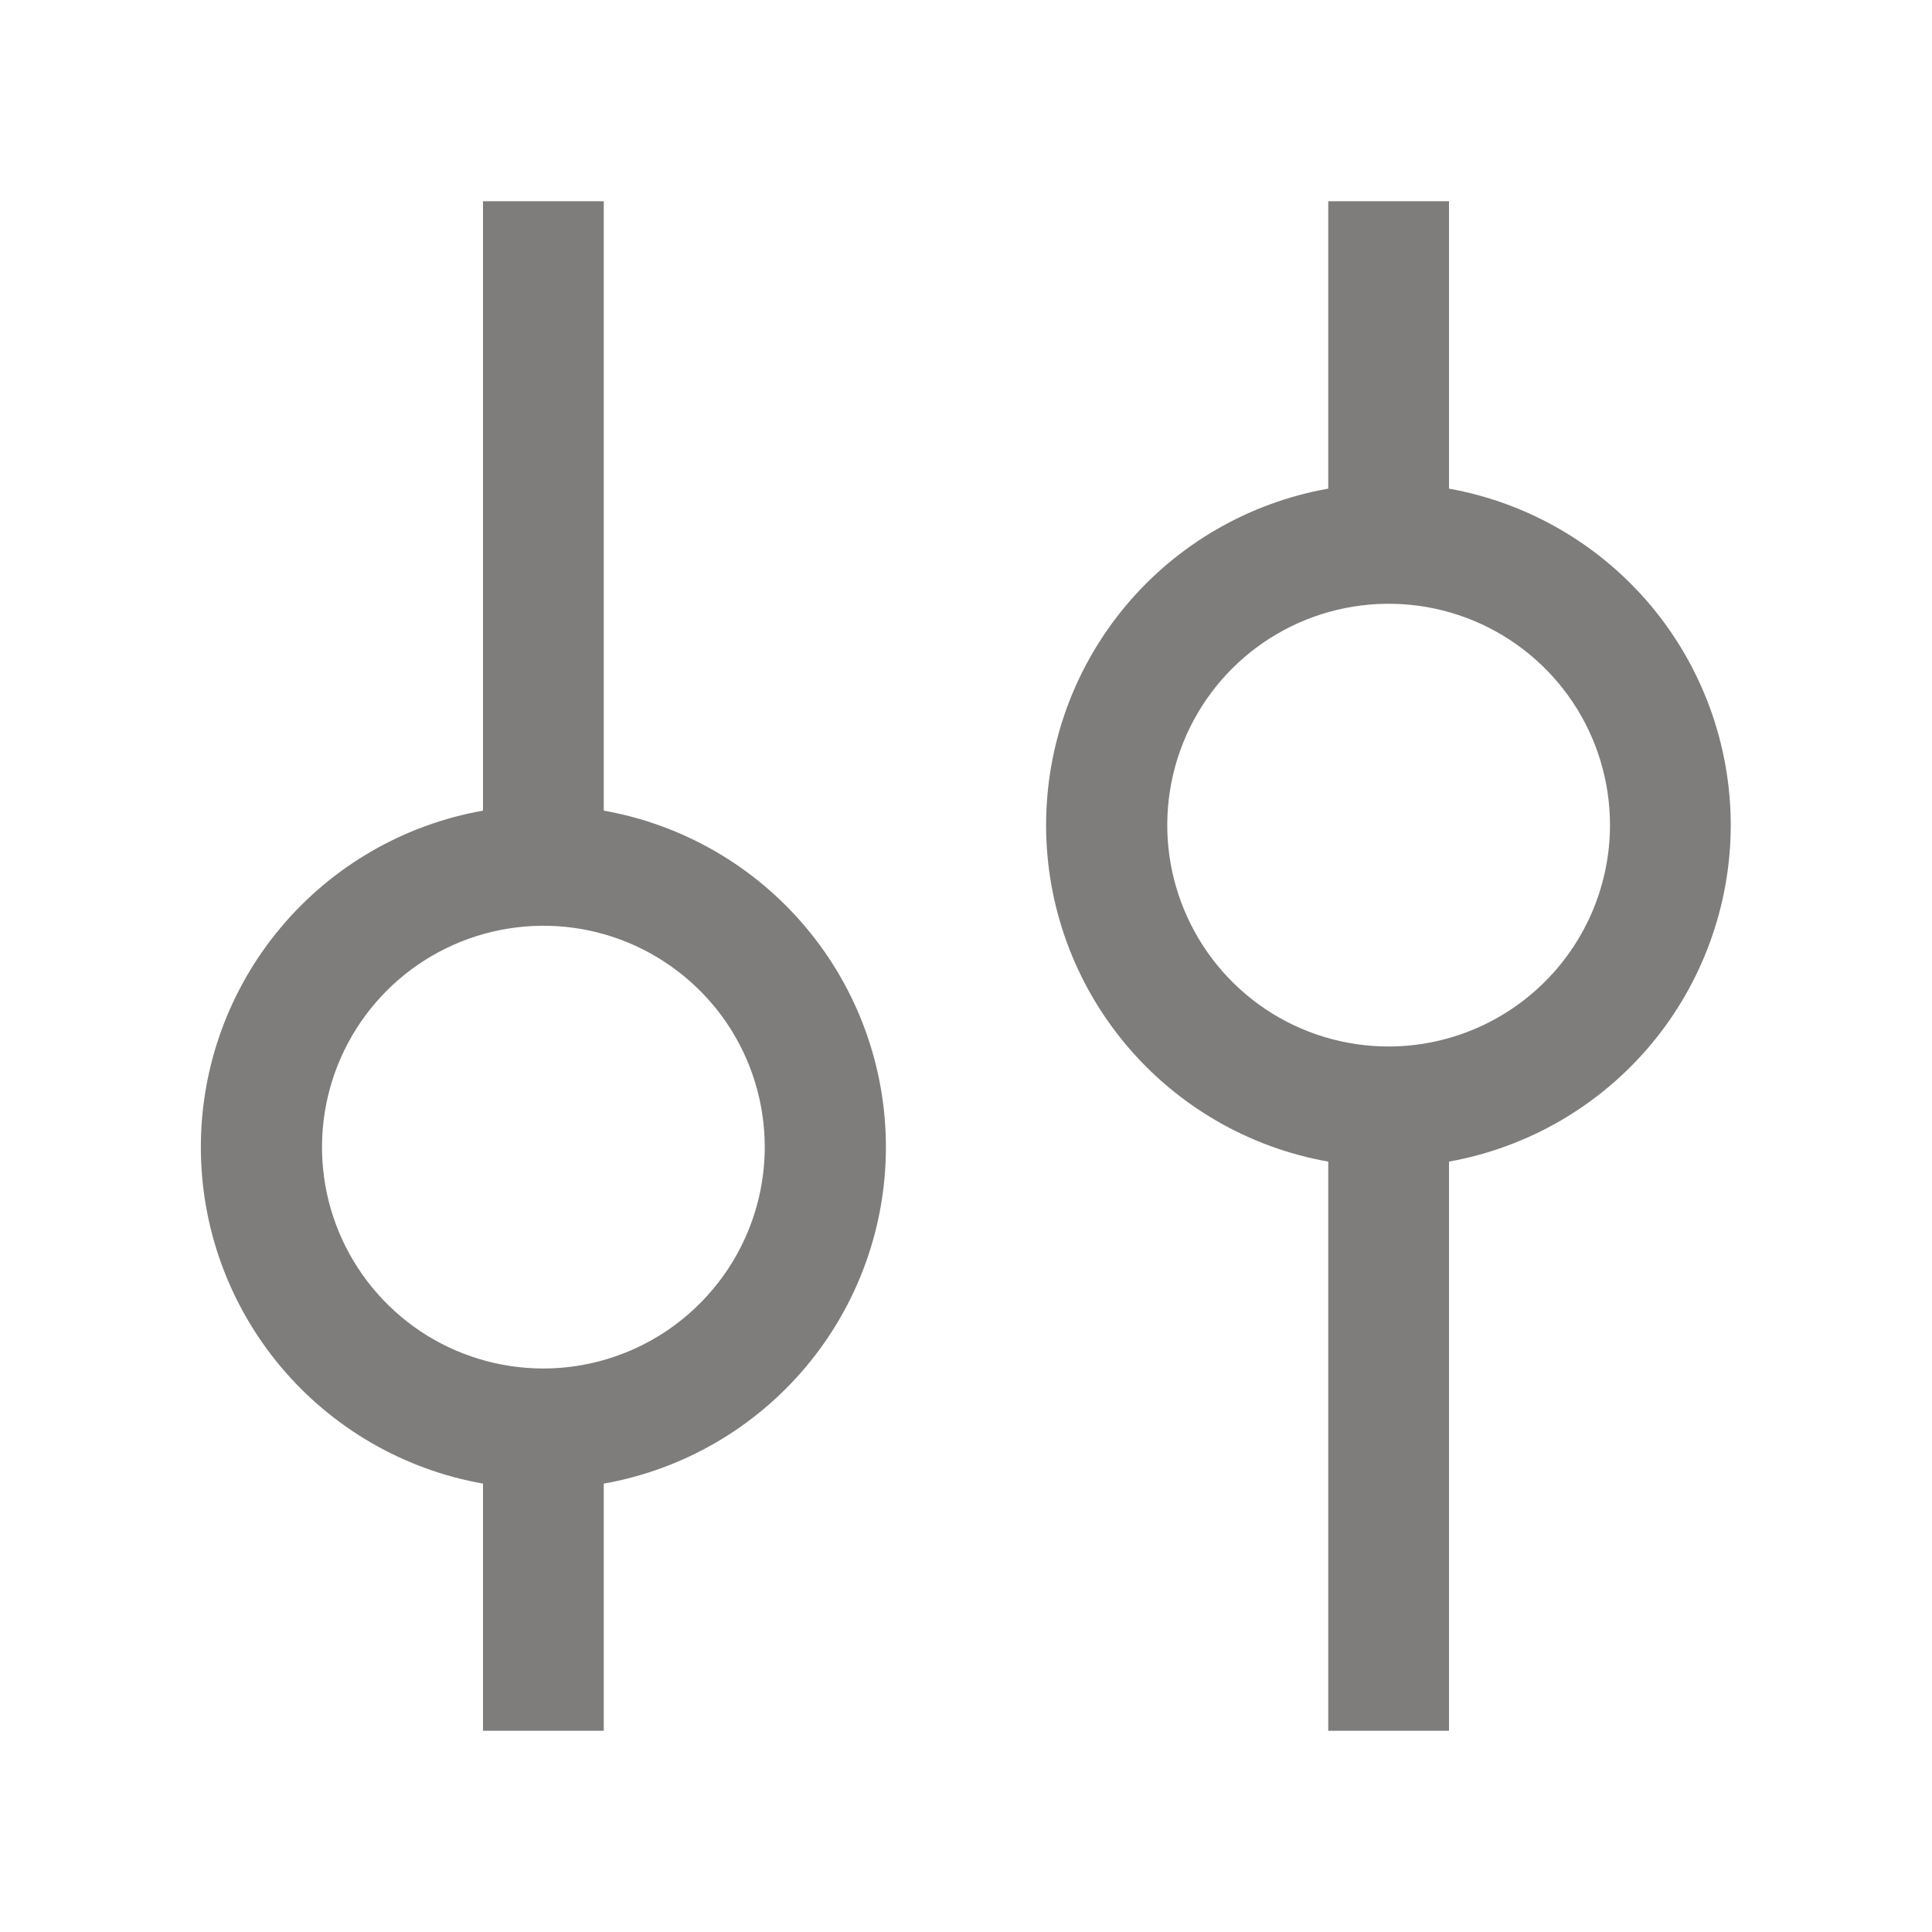 <svg width="24" height="24" viewBox="0 0 24 24" fill="none" xmlns="http://www.w3.org/2000/svg">
<g>
<path id="Settings Alt." d="M7.5 10.07V2.5H6V10.07C5.018 10.244 4.128 10.758 3.487 11.523C2.846 12.287 2.495 13.252 2.495 14.25C2.495 15.248 2.846 16.213 3.487 16.977C4.128 17.742 5.018 18.256 6 18.43V21.5H7.5V18.43C8.482 18.256 9.372 17.742 10.013 16.977C10.654 16.213 11.005 15.248 11.005 14.25C11.005 13.252 10.654 12.287 10.013 11.523C9.372 10.758 8.482 10.244 7.5 10.07ZM6.75 17C6.206 17 5.675 16.839 5.222 16.537C4.77 16.234 4.418 15.805 4.209 15.302C4.001 14.8 3.947 14.247 4.053 13.713C4.159 13.18 4.421 12.69 4.806 12.305C5.19 11.921 5.68 11.659 6.214 11.553C6.747 11.447 7.3 11.501 7.802 11.709C8.305 11.918 8.734 12.27 9.037 12.722C9.339 13.174 9.5 13.706 9.5 14.25C9.499 14.979 9.209 15.678 8.693 16.193C8.178 16.709 7.479 16.999 6.75 17ZM21.5 10.25C21.499 9.253 21.148 8.289 20.509 7.525C19.869 6.761 18.981 6.246 18 6.07V2.5H16.5V6.07C15.518 6.244 14.628 6.758 13.987 7.522C13.346 8.287 12.995 9.252 12.995 10.25C12.995 11.248 13.346 12.213 13.987 12.977C14.628 13.742 15.518 14.256 16.5 14.43V21.5H18V14.43C18.981 14.254 19.869 13.739 20.509 12.975C21.148 12.211 21.499 11.246 21.5 10.25ZM17.25 13C16.706 13 16.174 12.839 15.722 12.537C15.27 12.234 14.918 11.805 14.71 11.302C14.501 10.8 14.447 10.247 14.553 9.713C14.659 9.18 14.921 8.69 15.306 8.305C15.69 7.921 16.18 7.659 16.714 7.553C17.247 7.447 17.8 7.501 18.302 7.709C18.805 7.917 19.234 8.27 19.537 8.722C19.839 9.174 20 9.706 20 10.25C19.999 10.979 19.709 11.678 19.193 12.193C18.678 12.709 17.979 12.999 17.25 13Z" fill="#110F0E" fill-opacity="0.54"/>
</g>
</svg>
